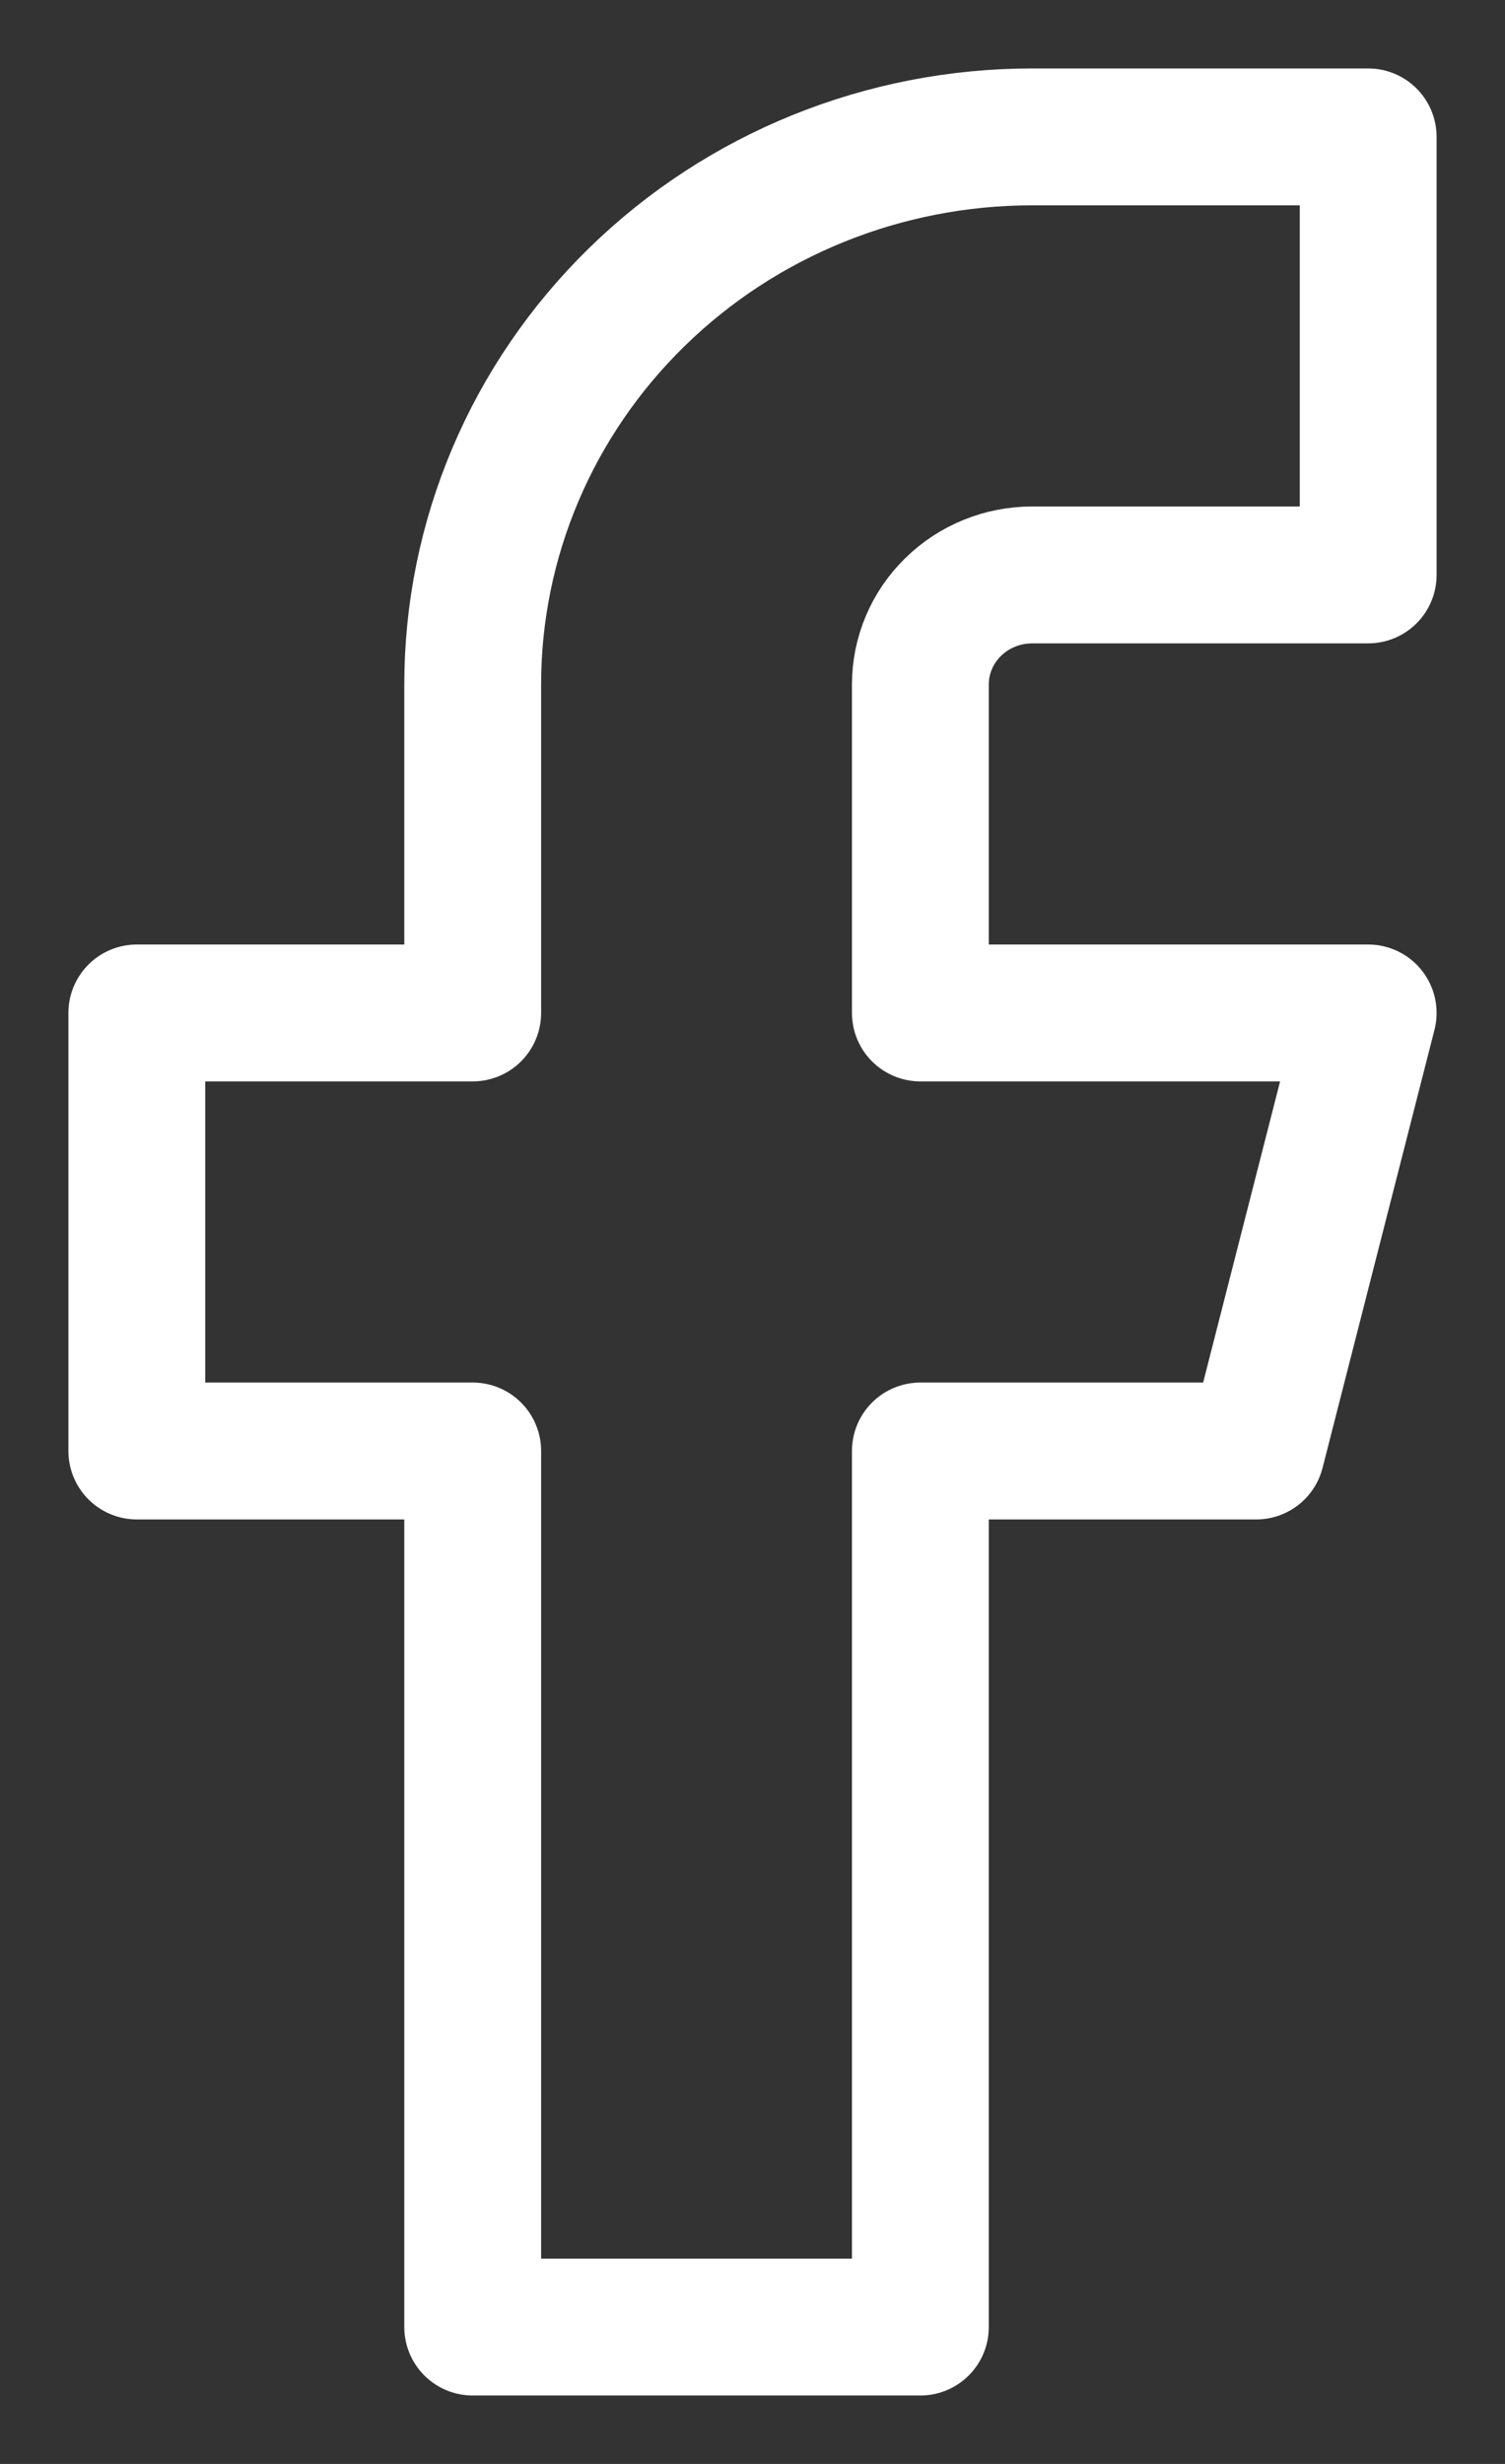 <svg width="11" height="18" viewBox="0 0 11 18" fill="none" xmlns="http://www.w3.org/2000/svg">
<rect x="0" y="0" width="11" height="18" fill="#333333" stroke="none"/>
<path d="M10 1H7.545C6.46 1 5.42 1.421 4.653 2.172C3.886 2.922 3.455 3.939 3.455 5V7.4H1V10.6H3.455V17H6.727V10.6H9.182L10 7.4H6.727V5C6.727 4.788 6.813 4.584 6.967 4.434C7.12 4.284 7.328 4.2 7.545 4.2H10V1Z" stroke="white" stroke-linecap="round" stroke-linejoin="round"/>
</svg>
